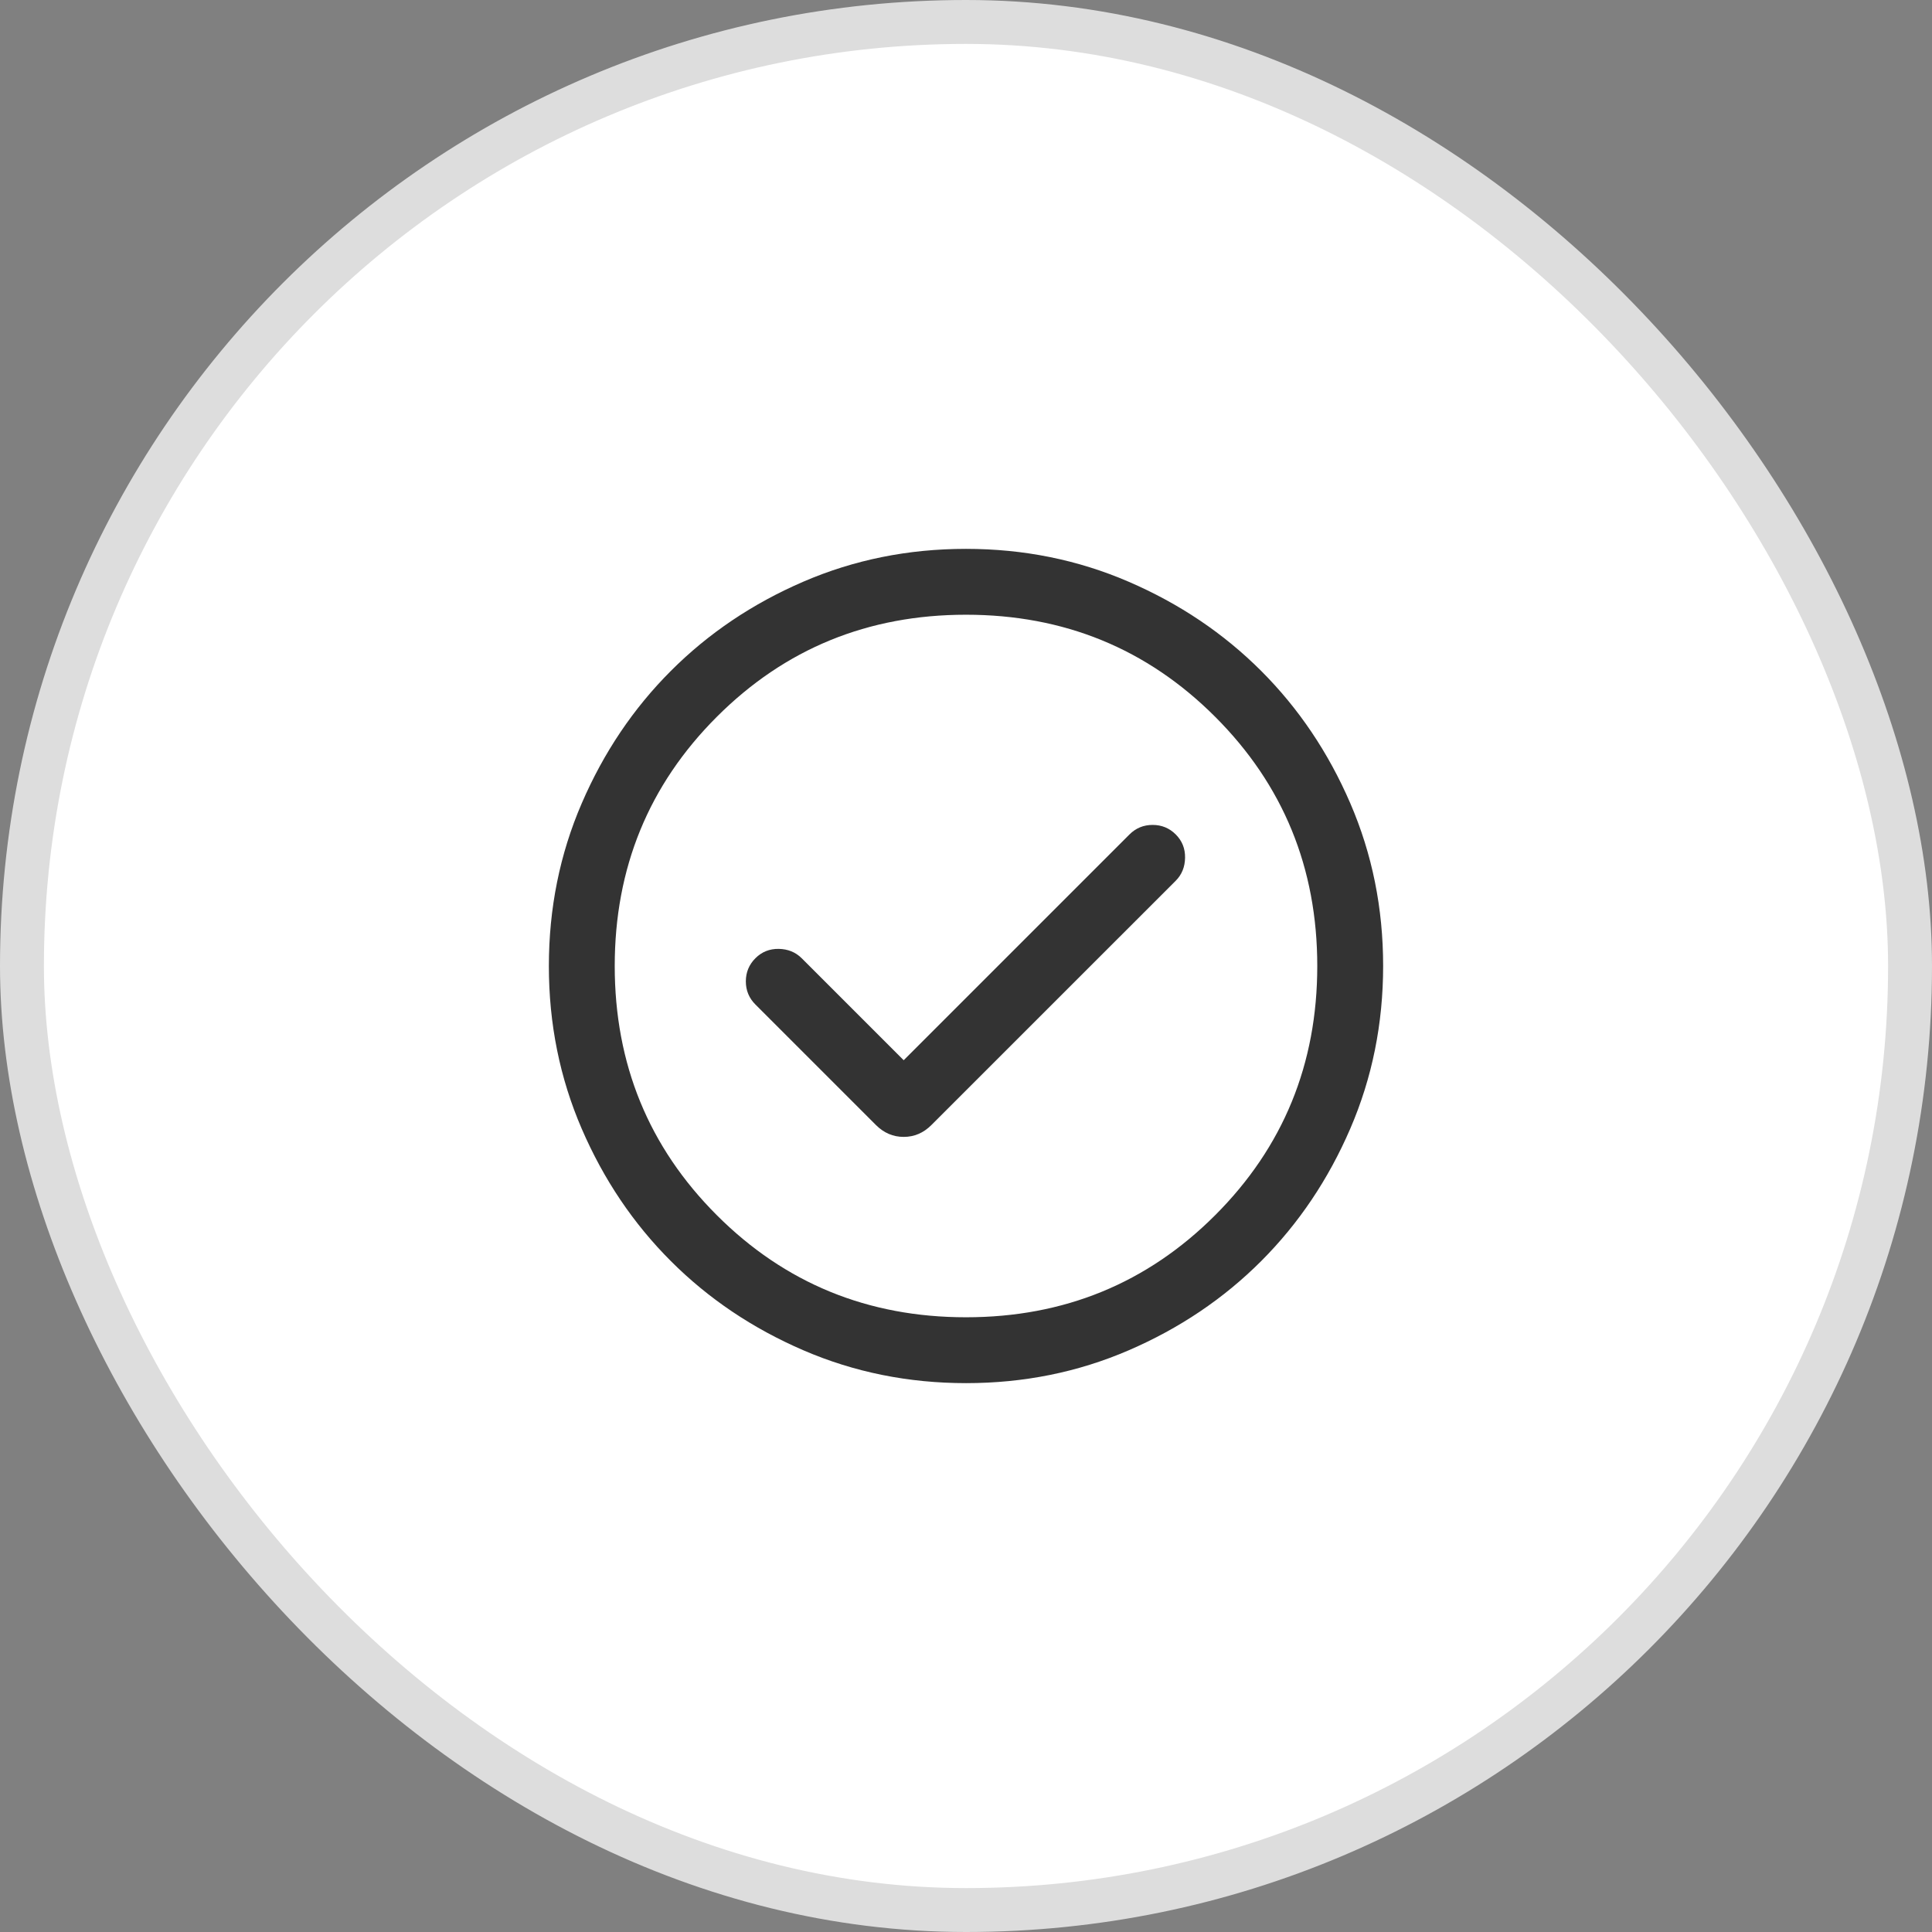 <svg width="44" height="44" viewBox="0 0 44 44" fill="none" xmlns="http://www.w3.org/2000/svg">
<rect x="0" y="0" width="44" height="44" fill="#808080" stroke="none"/>
<rect x="0.5" y="0.5" width="43" height="43" rx="21.5" fill="white"/>
<rect x="0.5" y="0.5" width="43" height="43" rx="21.5" stroke="#DDDDDD"/>
<path d="M20.581 24.146L18.258 21.823C18.119 21.685 17.945 21.614 17.735 21.61C17.526 21.607 17.349 21.678 17.204 21.823C17.059 21.968 16.986 22.144 16.986 22.35C16.986 22.556 17.059 22.732 17.204 22.877L19.948 25.621C20.129 25.802 20.34 25.892 20.581 25.892C20.822 25.892 21.033 25.802 21.213 25.621L26.777 20.058C26.915 19.919 26.986 19.745 26.989 19.535C26.993 19.326 26.922 19.149 26.777 19.004C26.632 18.859 26.456 18.787 26.25 18.787C26.044 18.787 25.868 18.859 25.723 19.004L20.581 24.146ZM22.002 31.5C20.688 31.5 19.453 31.251 18.297 30.752C17.14 30.253 16.135 29.577 15.28 28.722C14.424 27.867 13.747 26.862 13.248 25.706C12.749 24.55 12.5 23.316 12.5 22.002C12.5 20.688 12.749 19.453 13.248 18.297C13.747 17.14 14.423 16.135 15.278 15.28C16.133 14.424 17.138 13.747 18.294 13.248C19.45 12.749 20.684 12.5 21.998 12.5C23.312 12.5 24.547 12.749 25.703 13.248C26.86 13.747 27.865 14.423 28.721 15.278C29.576 16.133 30.253 17.138 30.752 18.294C31.251 19.45 31.5 20.684 31.5 21.998C31.5 23.312 31.251 24.547 30.752 25.703C30.253 26.86 29.577 27.865 28.722 28.721C27.867 29.576 26.862 30.253 25.706 30.752C24.55 31.251 23.316 31.5 22.002 31.5ZM22 30C24.233 30 26.125 29.225 27.675 27.675C29.225 26.125 30 24.233 30 22C30 19.767 29.225 17.875 27.675 16.325C26.125 14.775 24.233 14 22 14C19.767 14 17.875 14.775 16.325 16.325C14.775 17.875 14 19.767 14 22C14 24.233 14.775 26.125 16.325 27.675C17.875 29.225 19.767 30 22 30Z" fill="#333333"/>
</svg>
